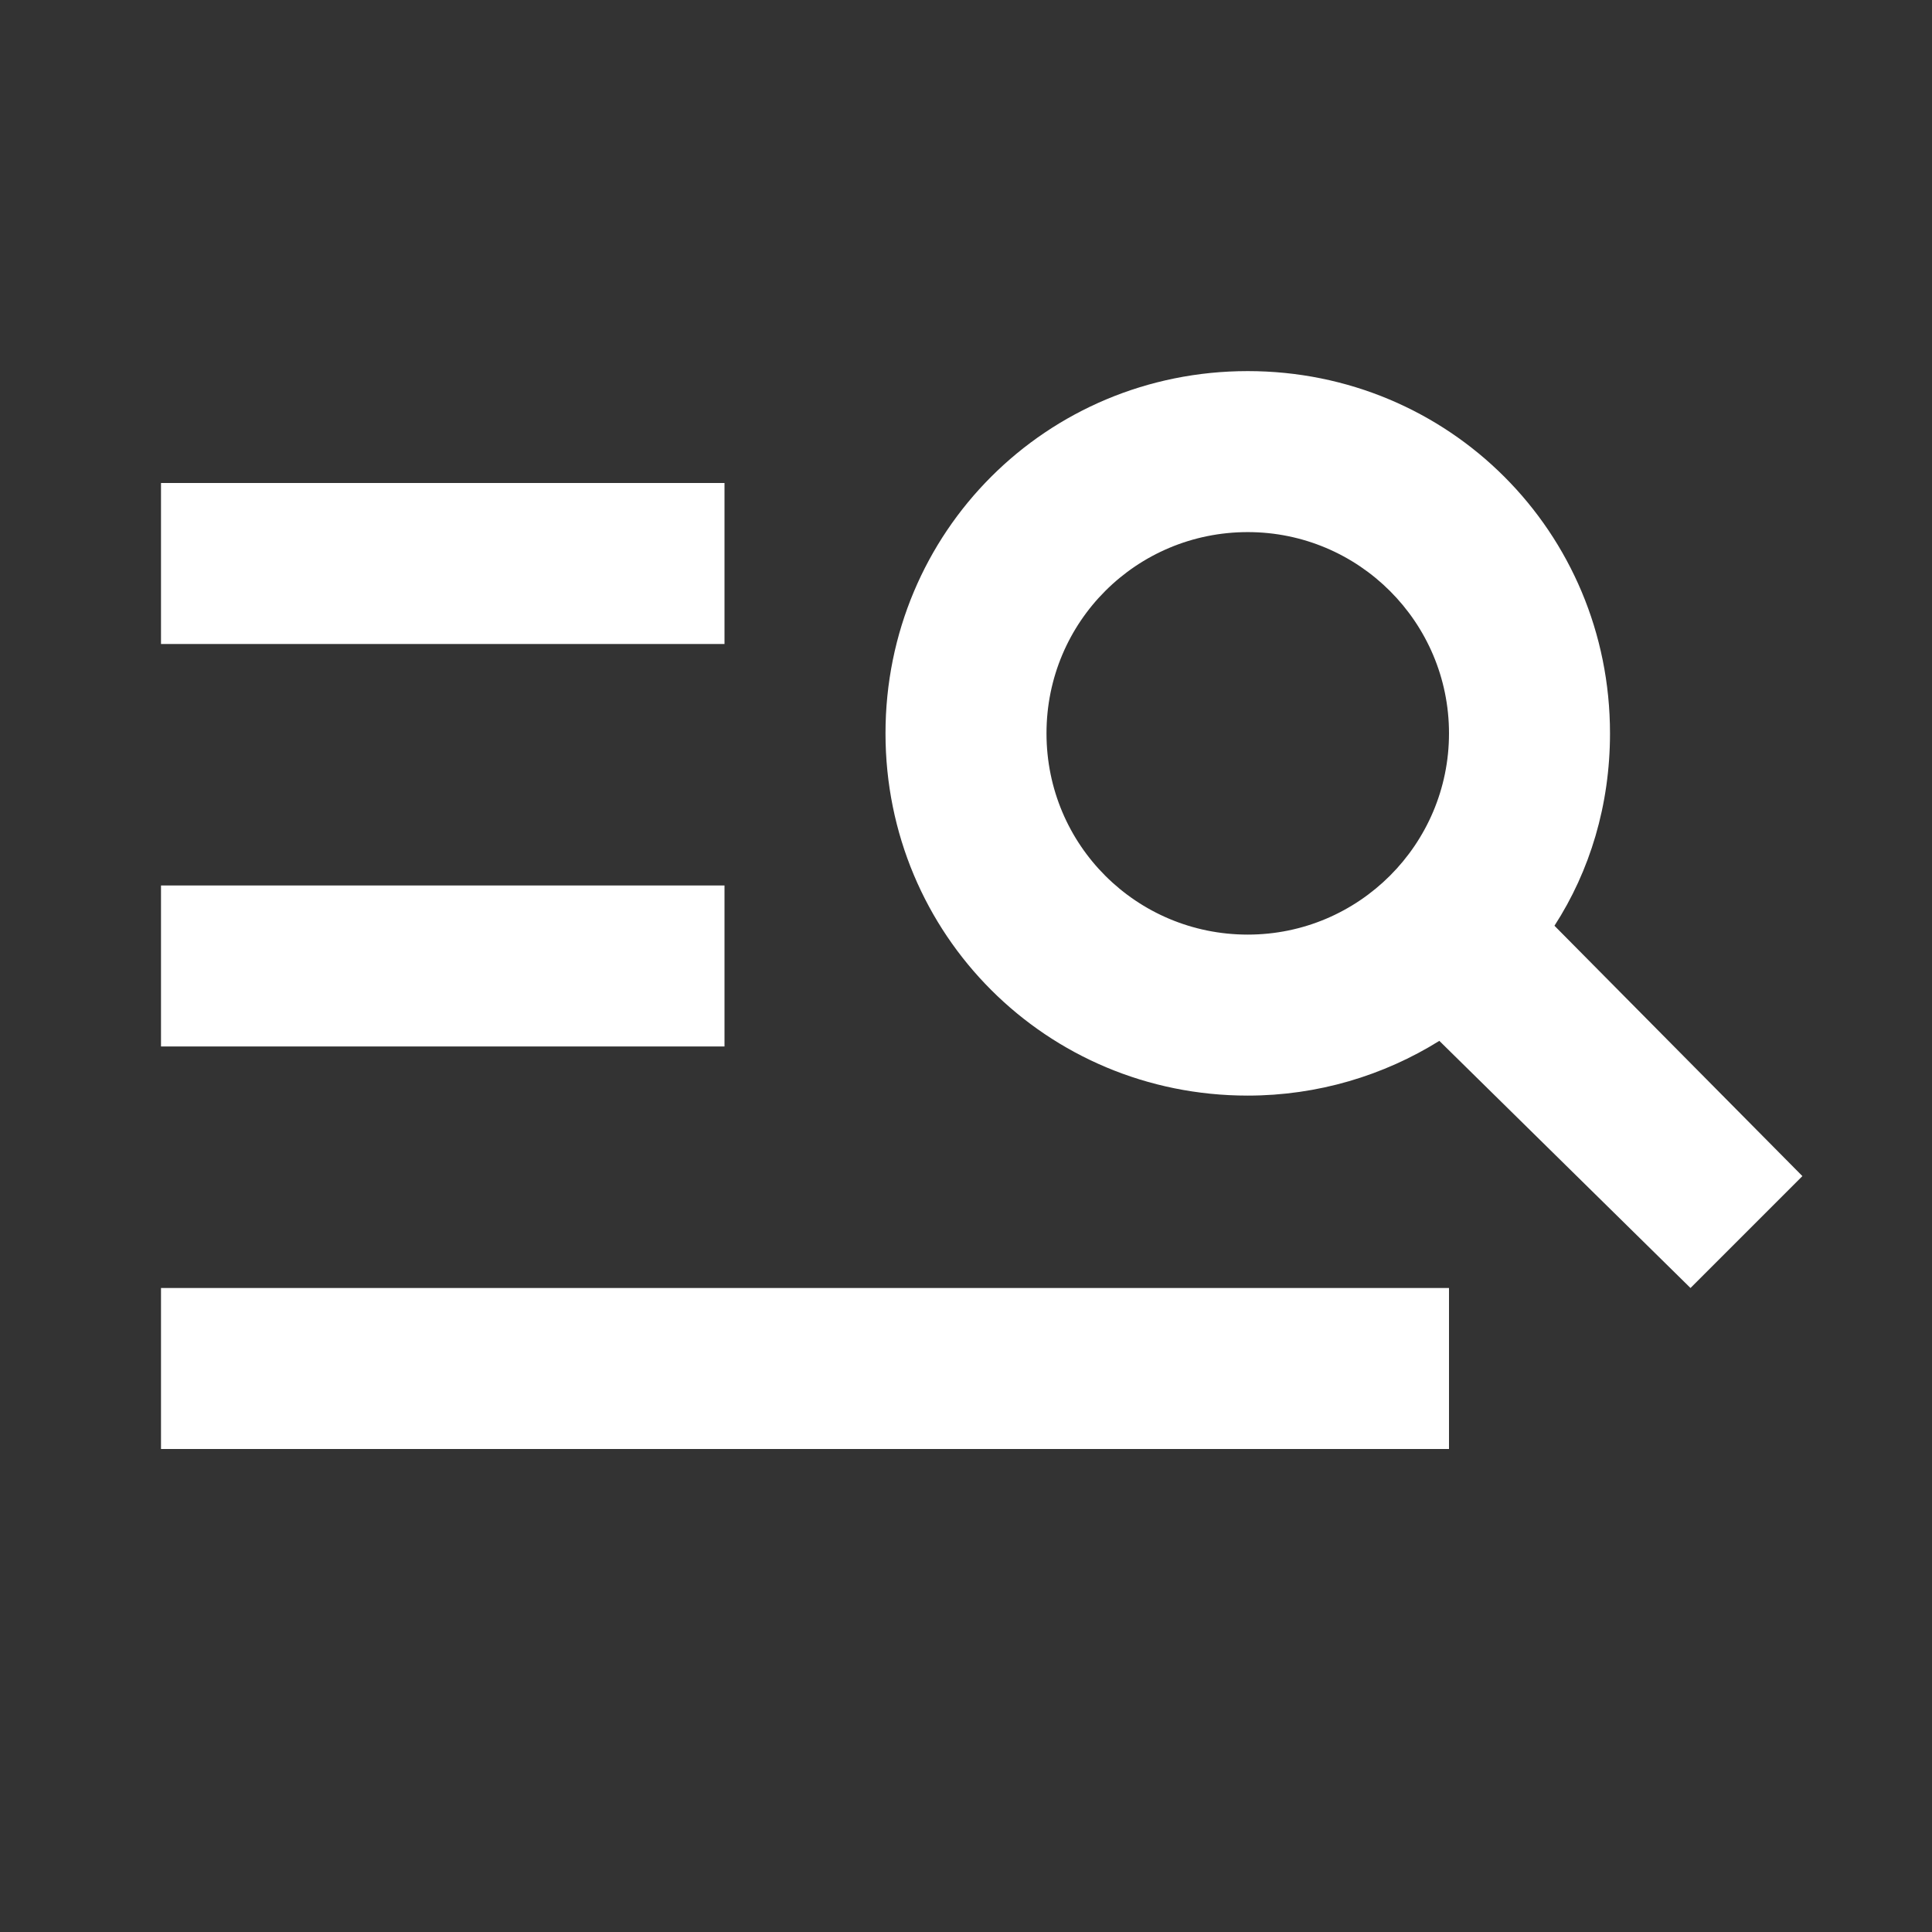 <svg version="1.1" viewBox="0 0 24 24" xmlns="http://www.w3.org/2000/svg">
 <rect x="0" y="0" width="24" height="24" fill="#333333" stroke="none"/>
 <path d="m9 8h-7v-2h7zm0 5h-7v-2h7zm9 5h-16v-2h16zm2-8.89c0-2.5-2-4.5-4.5-4.5s-4.5 2-4.5 4.5 2 4.5 4.5 4.5c0.87 0 1.69-0.25 2.38-0.68l3.12 3.07 1.39-1.39-3.08-3.11c0.44-0.68 0.69-1.5 0.69-2.39zm-4.5 2.5c-1.38 0-2.5-1.11-2.5-2.5s1.12-2.5 2.5-2.5 2.5 1.12 2.5 2.5-1.12 2.5-2.5 2.5z" fill="#fff"/>
</svg>
